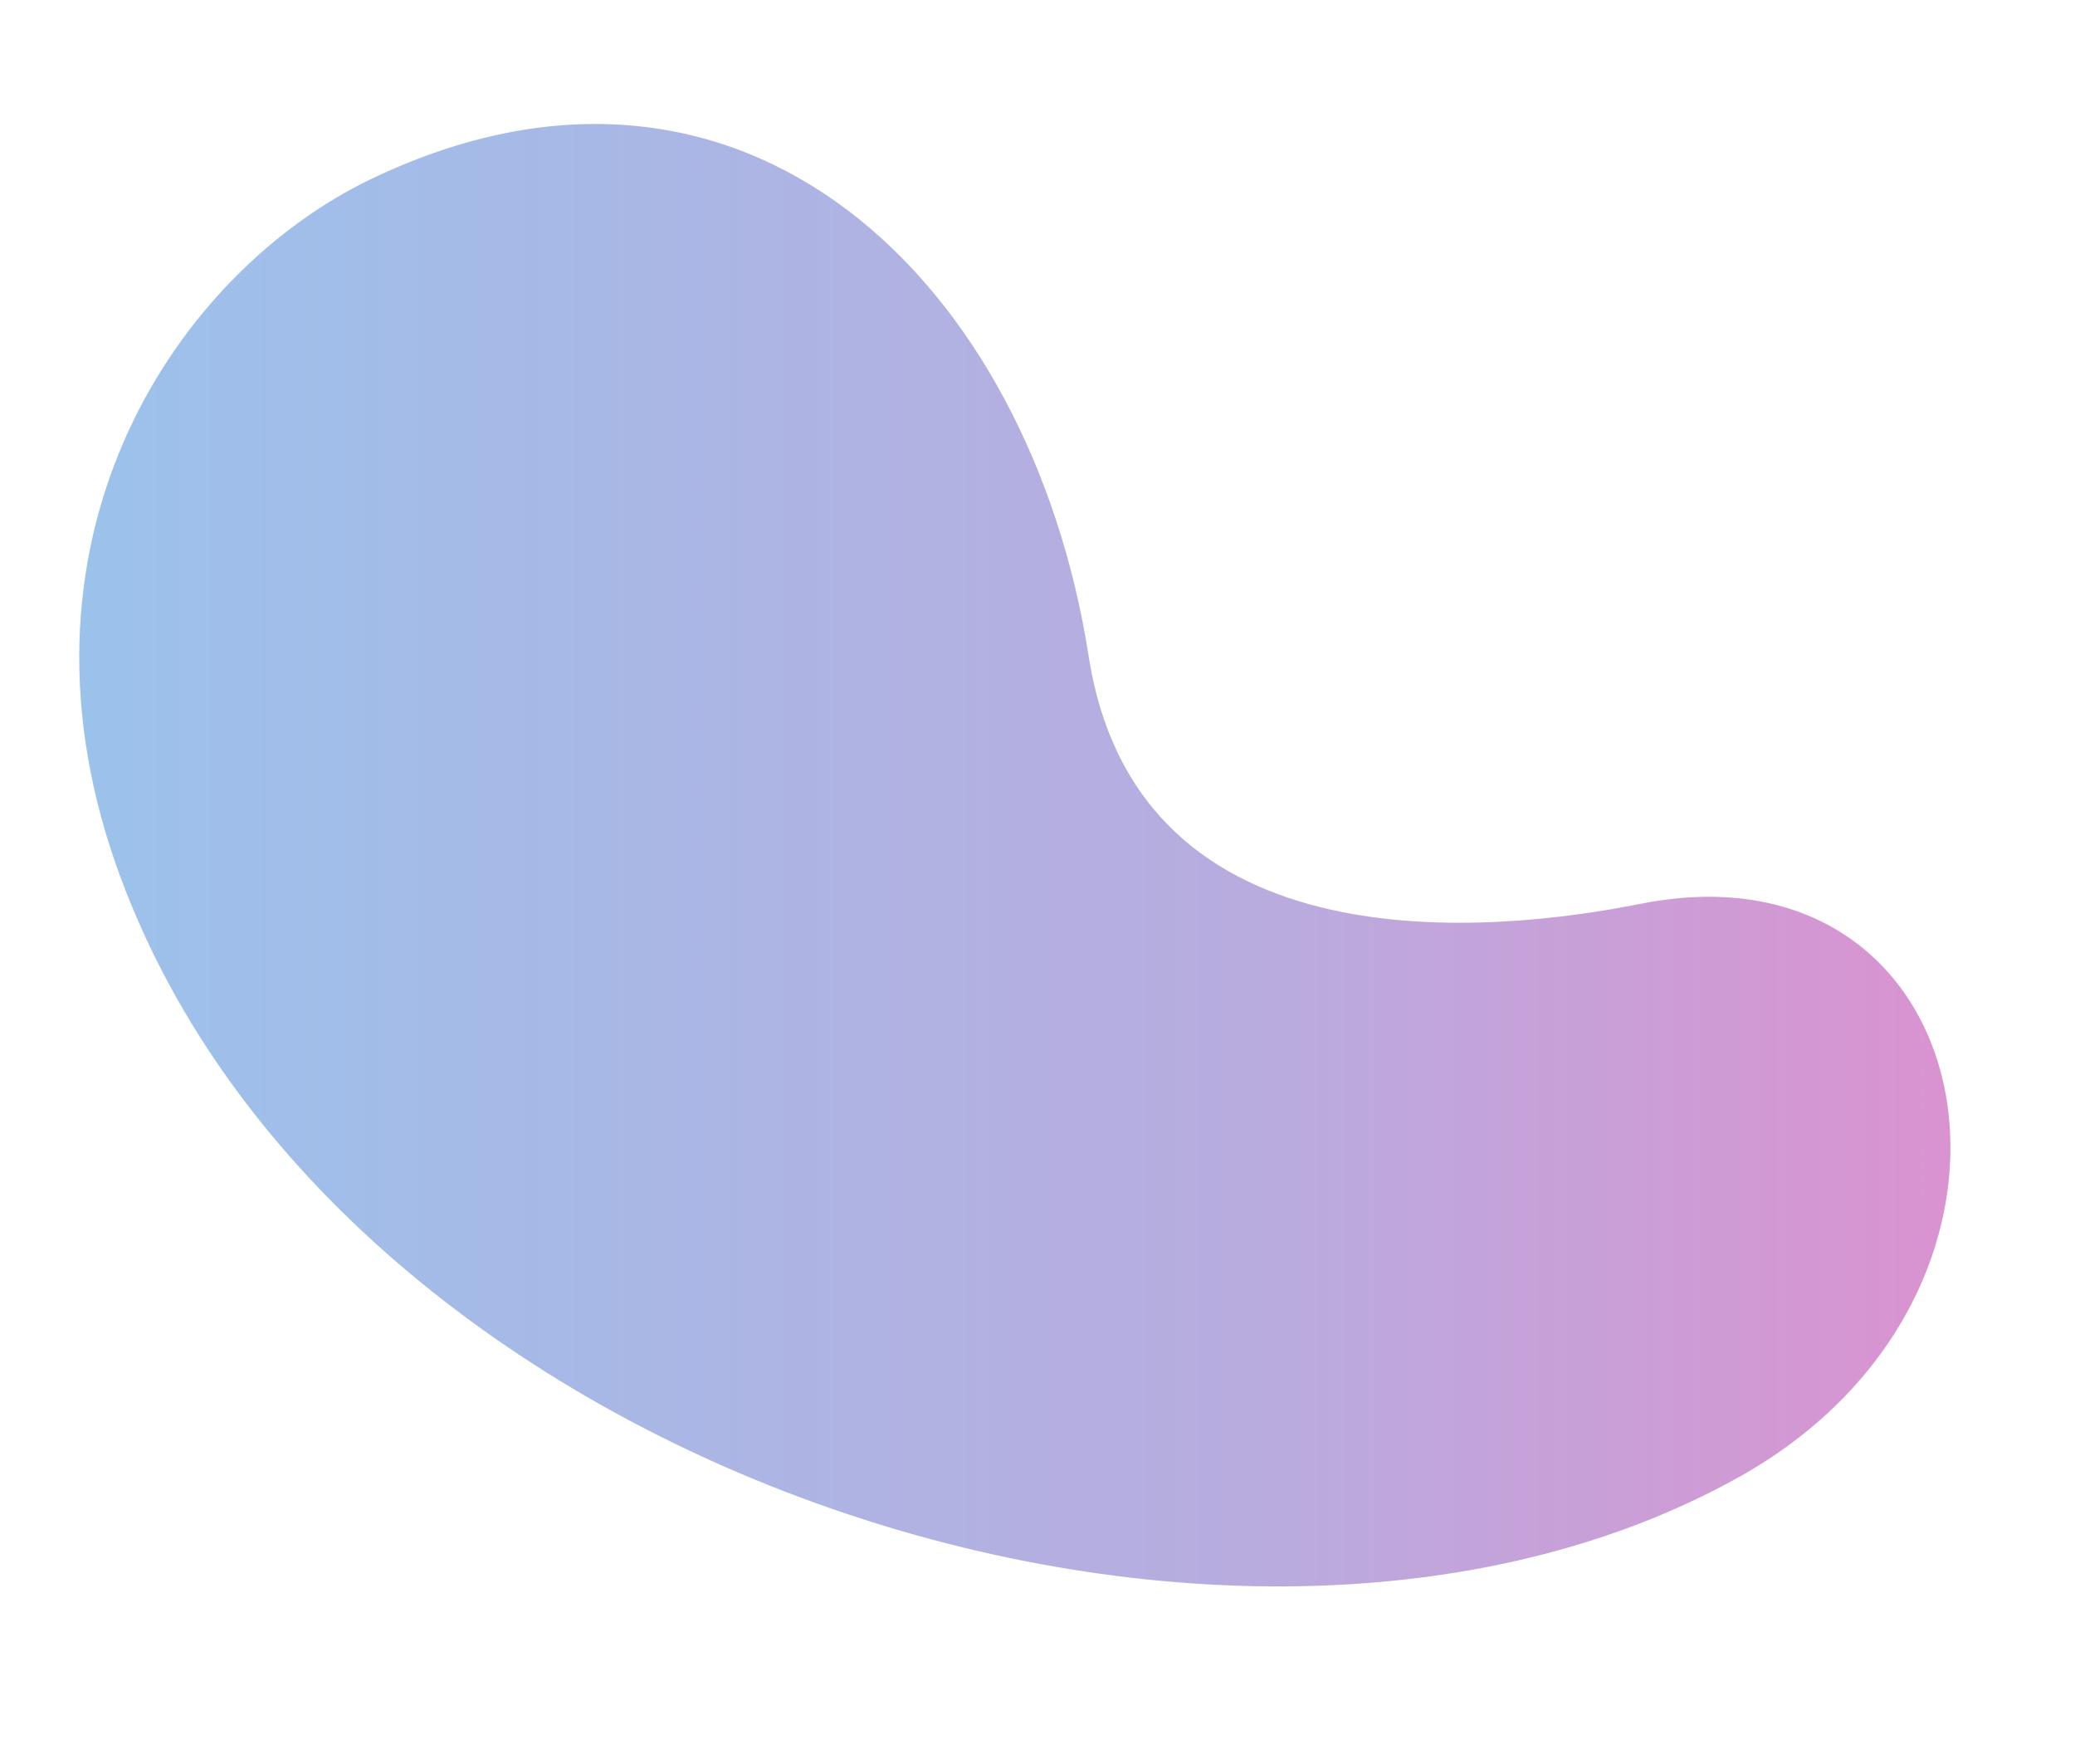 <?xml version="1.0" encoding="UTF-8"?> <svg xmlns="http://www.w3.org/2000/svg" xmlns:xlink="http://www.w3.org/1999/xlink" viewBox="0 0 106.58 90.58"><clipPath id="a" transform="translate(4.05 6.37)"><path clip-rule="evenodd" d="m1.87 37.93c-5.87-16.93 3.25-30.35 13.13-35.1 19.2-9.2 33.88 5.34 36.87 24.51 2.54 16.24 21 14.17 28.33 12.71 17.8-3.55 22.34 19.79 5.08 29.43-26.35 14.73-72.69-.76-83.41-31.55"></path></clipPath><linearGradient id="b" gradientUnits="userSpaceOnUse" x1="100.17" x2="4.05" y1="45.29" y2="45.29"><stop offset="0" stop-color="#b627a3"></stop><stop offset=".36" stop-color="#7458be"></stop><stop offset="1" stop-color="#3886d9"></stop></linearGradient><g clip-path="url(#a)"><path d="m0 0h106.58v90.58h-106.58z" fill="url(#b)" opacity=".5"></path></g></svg> 